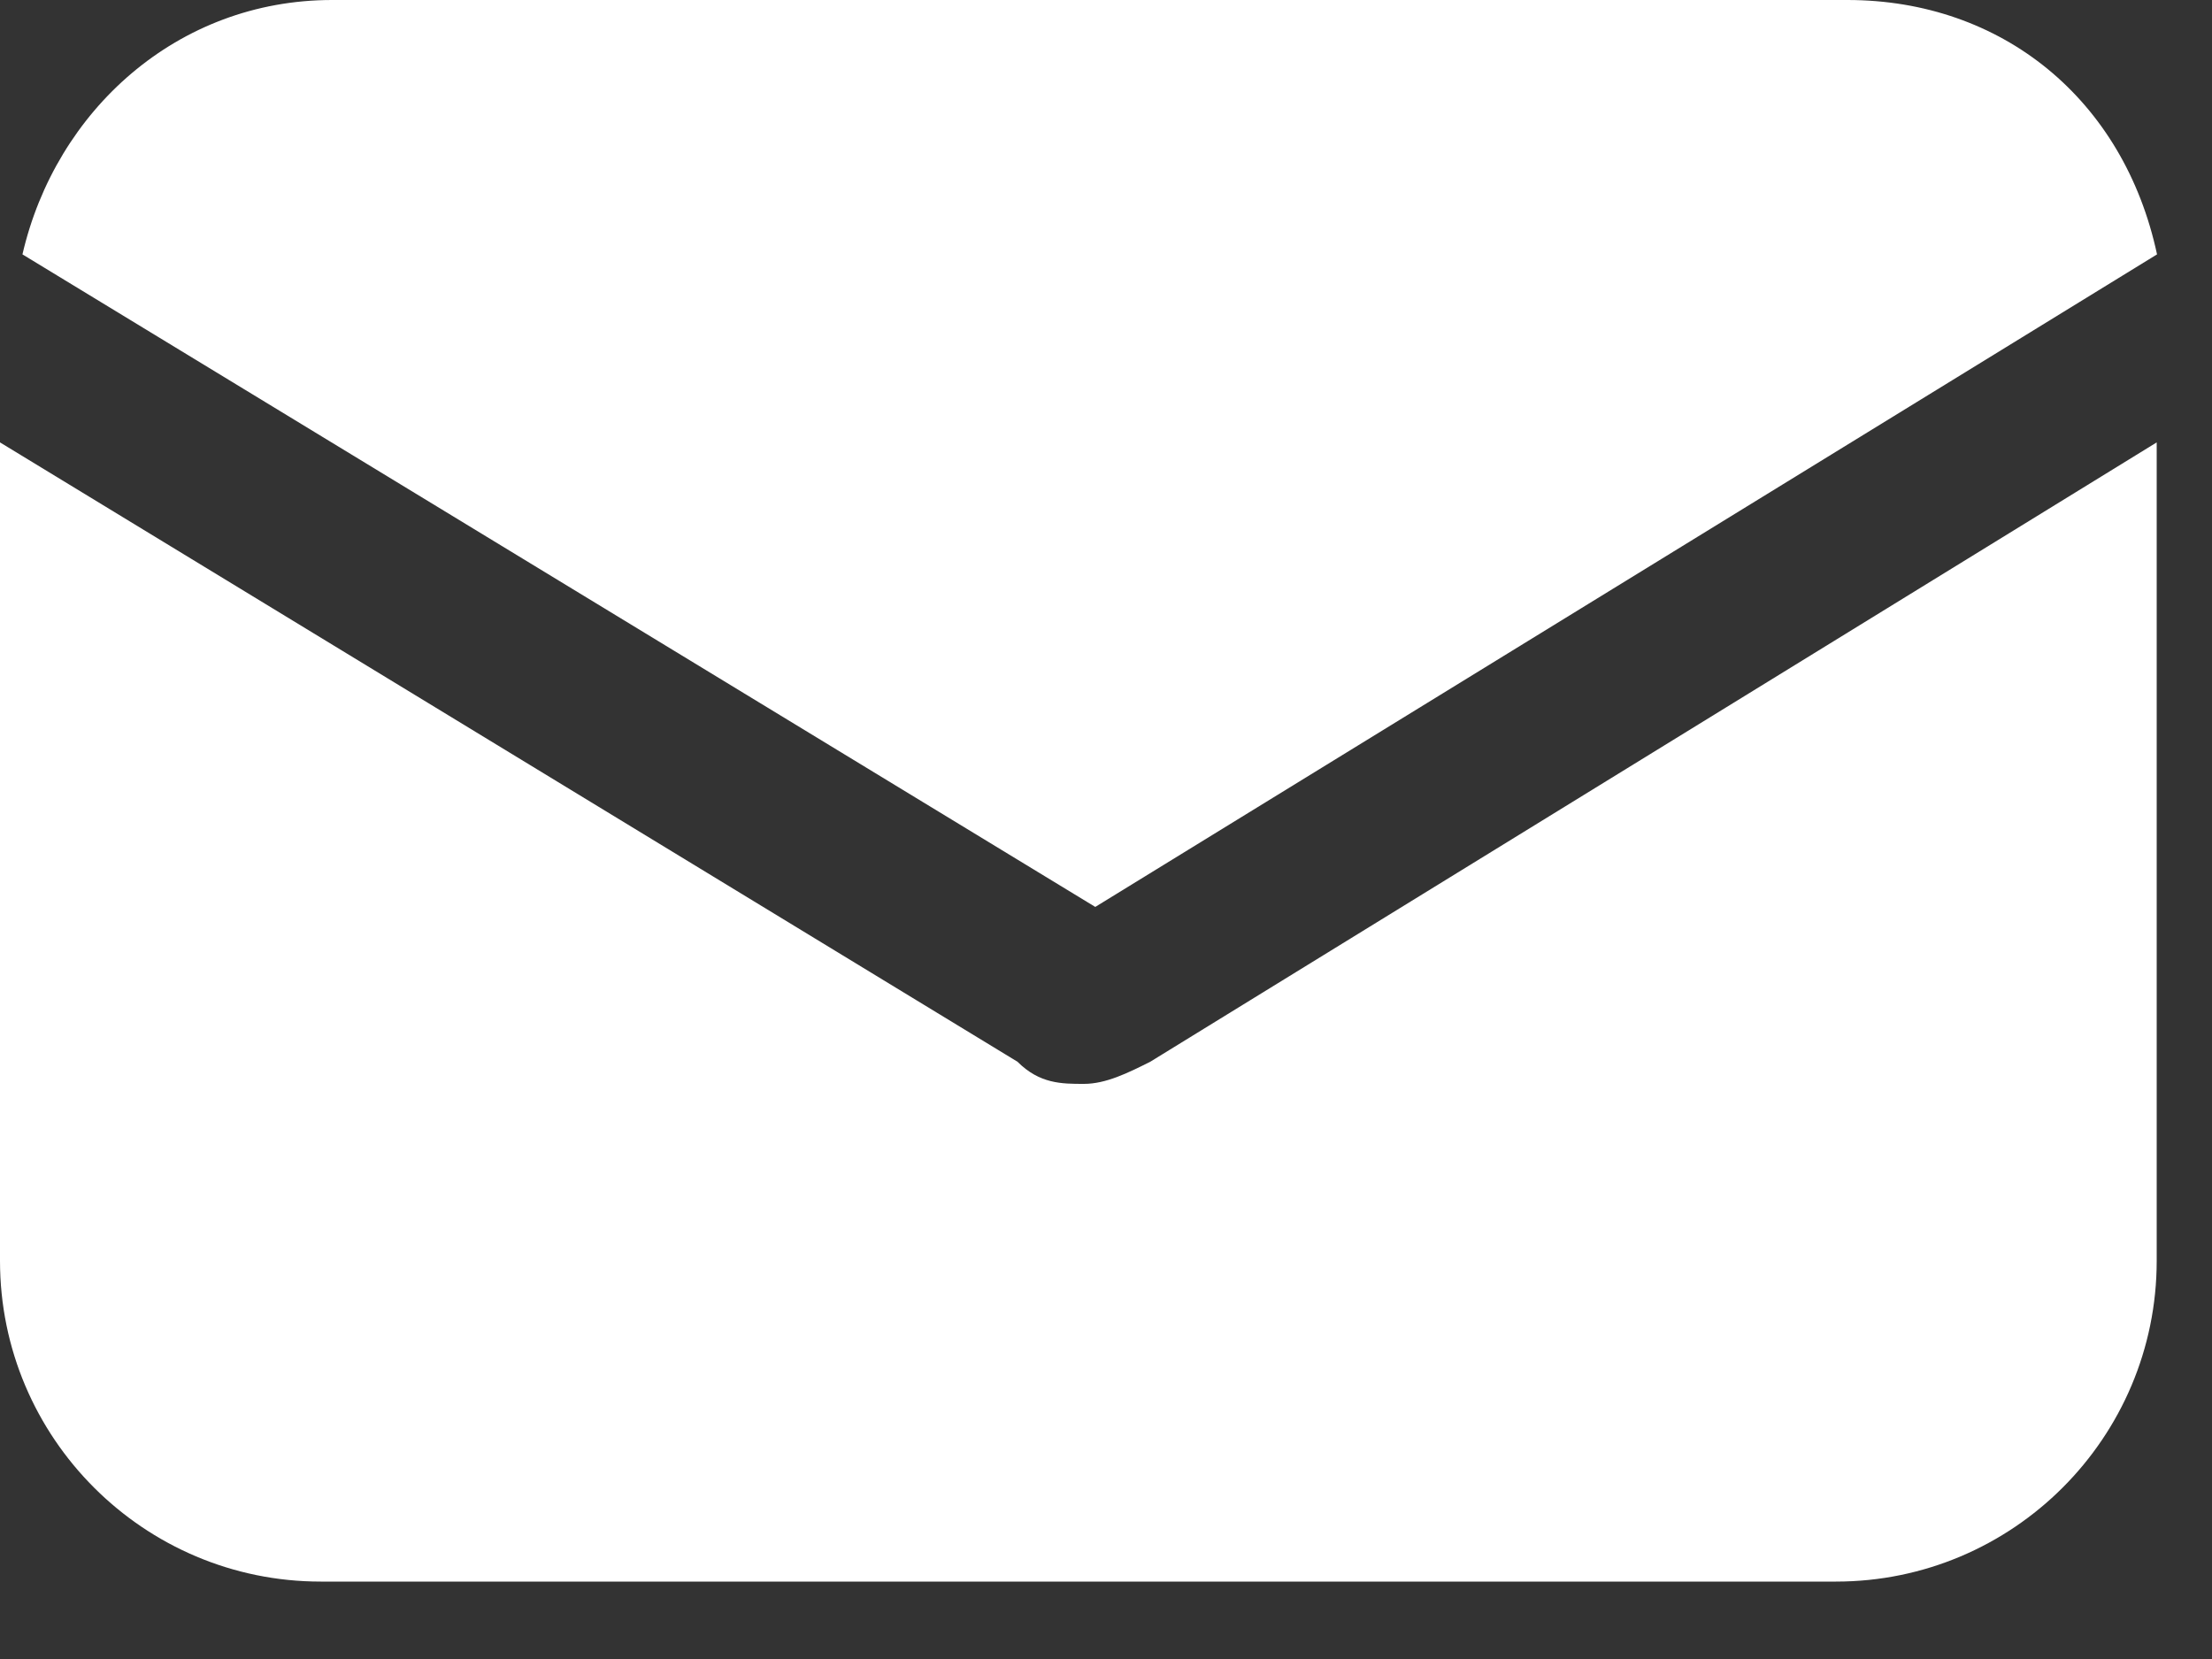 <svg width="20" height="15" viewBox="0 0 20 15" fill="none" xmlns="http://www.w3.org/2000/svg">
<rect x="0" y="0" width="20" height="15" fill="#333333" stroke="none"/>
<path d="M10.4 9.6C10.2 9.7 10 9.8 9.8 9.8C9.6 9.8 9.4 9.8 9.2 9.6L0 4V11.4C0 13 1.3 14.3 2.9 14.3H16.6C18.2 14.3 19.5 13 19.5 11.4V4L10.4 9.6Z" fill="white"/>
<path d="M16.703 0H3.003C1.603 0 0.503 1 0.203 2.3L9.903 8.2L19.503 2.3C19.203 0.9 18.103 0 16.703 0Z" fill="white"/>
</svg>
